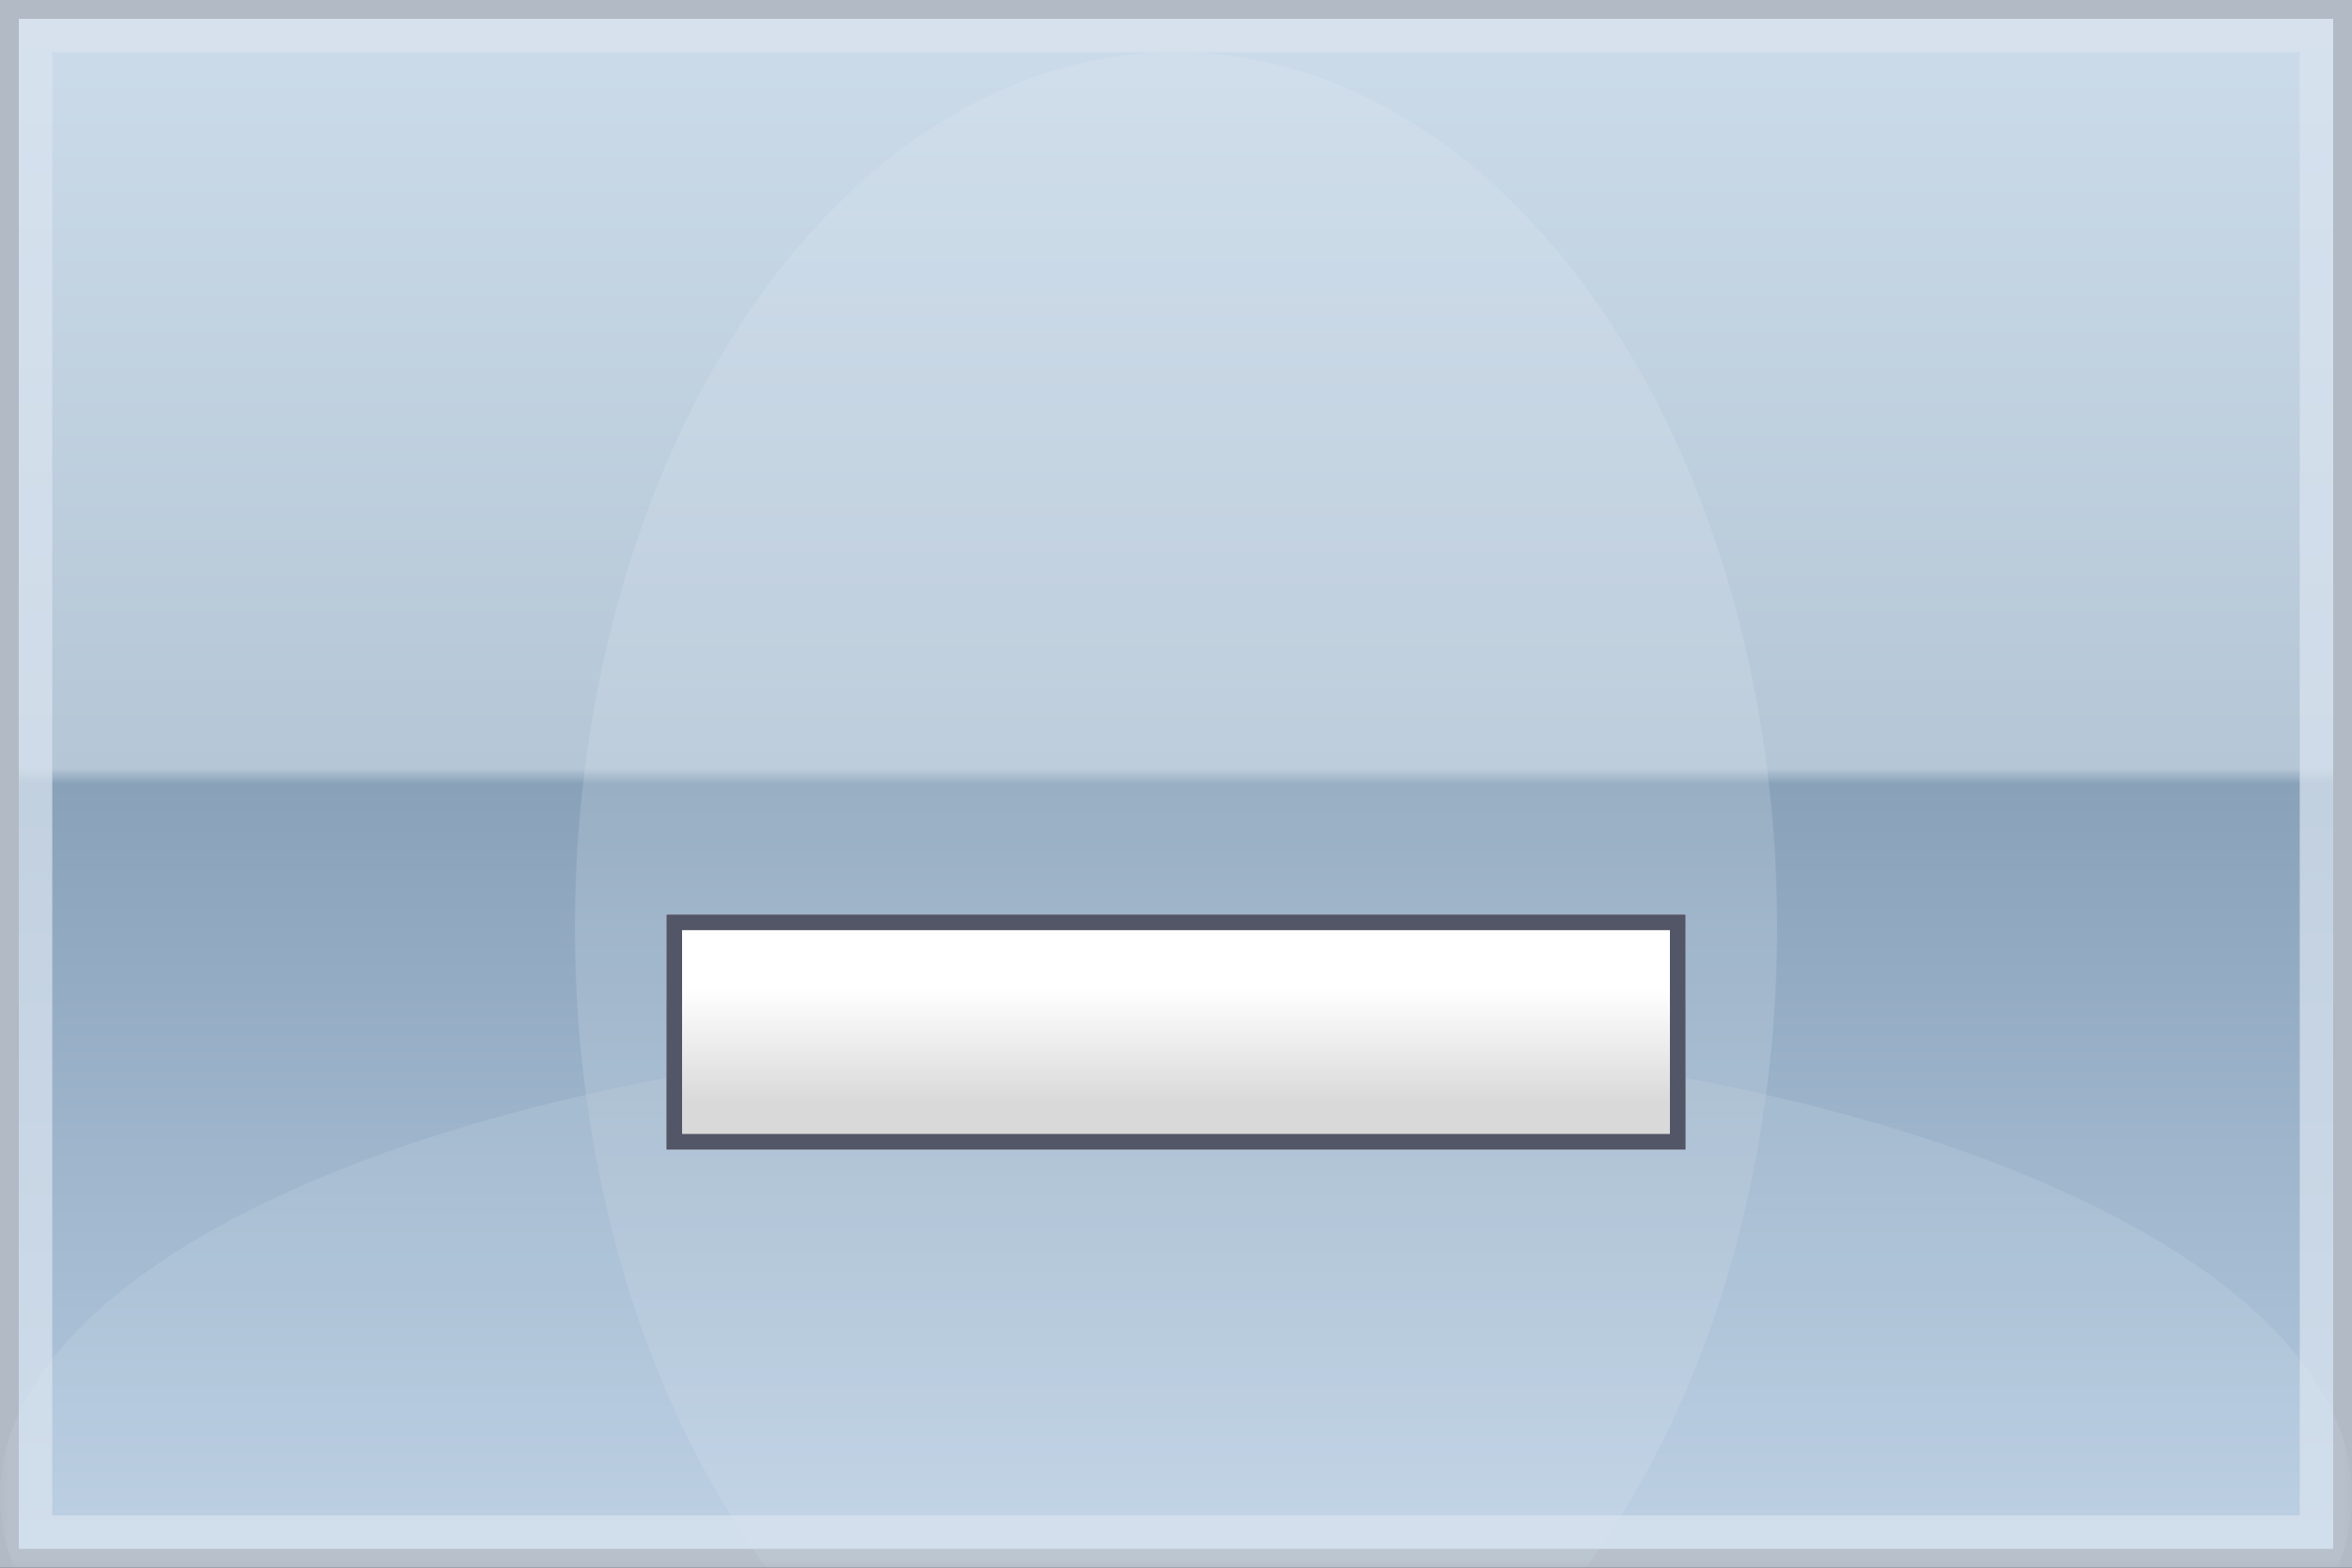 <svg width="135" height="90" viewBox="0 0 135 90" fill="none" xmlns="http://www.w3.org/2000/svg">
<g filter="url(#filter0_i_30_876)">
<rect width="135" height="90" fill="url(#paint0_linear_30_876)"/>
</g>
<rect x="0.54" y="0.54" width="133.92" height="88.92" stroke="#4F5761" stroke-width="1.08"/>
<g style="mix-blend-mode:color-dodge" opacity="0.5">
<mask id="mask0_30_876" style="mask-type:alpha" maskUnits="userSpaceOnUse" x="0" y="0" width="135" height="90">
<rect width="135" height="90" fill="#D9D9D9"/>
</mask>
<g mask="url(#mask0_30_876)">
<g opacity="0.25" filter="url(#filter1_f_30_876)">
<ellipse cx="67.5" cy="85.875" rx="67.5" ry="26.625" fill="#EBF2F9"/>
</g>
<g opacity="0.32" filter="url(#filter2_f_30_876)">
<ellipse cx="67.5" cy="53.25" rx="34.5" ry="50.25" fill="#EBF2F9"/>
</g>
</g>
</g>
<g style="mix-blend-mode:overlay" opacity="0.7">
<rect x="1.5" y="1.5" width="132" height="87" stroke="#DAE4F0" stroke-width="3"/>
</g>
<g filter="url(#filter3_d_30_876)">
<rect x="38.25" y="52.5" width="58.5" height="13.5" fill="url(#paint1_linear_30_876)"/>
<rect x="38.7" y="52.95" width="57.6" height="12.6" stroke="#535666" stroke-width="0.9"/>
</g>
<defs>
<filter id="filter0_i_30_876" x="0" y="0" width="135" height="90" filterUnits="userSpaceOnUse" color-interpolation-filters="sRGB">
<feFlood flood-opacity="0" result="BackgroundImageFix"/>
<feBlend mode="normal" in="SourceGraphic" in2="BackgroundImageFix" result="shape"/>
<feColorMatrix in="SourceAlpha" type="matrix" values="0 0 0 0 0 0 0 0 0 0 0 0 0 0 0 0 0 0 127 0" result="hardAlpha"/>
<feMorphology radius="3.6" operator="erode" in="SourceAlpha" result="effect1_innerShadow_30_876"/>
<feOffset/>
<feGaussianBlur stdDeviation="3.6"/>
<feComposite in2="hardAlpha" operator="arithmetic" k2="-1" k3="1"/>
<feColorMatrix type="matrix" values="0 0 0 0 0.855 0 0 0 0 0.894 0 0 0 0 0.941 0 0 0 1 0"/>
<feBlend mode="normal" in2="shape" result="effect1_innerShadow_30_876"/>
</filter>
<filter id="filter1_f_30_876" x="-36" y="23.25" width="207" height="125.25" filterUnits="userSpaceOnUse" color-interpolation-filters="sRGB">
<feFlood flood-opacity="0" result="BackgroundImageFix"/>
<feBlend mode="normal" in="SourceGraphic" in2="BackgroundImageFix" result="shape"/>
<feGaussianBlur stdDeviation="18" result="effect1_foregroundBlur_30_876"/>
</filter>
<filter id="filter2_f_30_876" x="-3" y="-33" width="141" height="172.5" filterUnits="userSpaceOnUse" color-interpolation-filters="sRGB">
<feFlood flood-opacity="0" result="BackgroundImageFix"/>
<feBlend mode="normal" in="SourceGraphic" in2="BackgroundImageFix" result="shape"/>
<feGaussianBlur stdDeviation="18" result="effect1_foregroundBlur_30_876"/>
</filter>
<filter id="filter3_d_30_876" x="33.45" y="47.7" width="68.1" height="23.1" filterUnits="userSpaceOnUse" color-interpolation-filters="sRGB">
<feFlood flood-opacity="0" result="BackgroundImageFix"/>
<feColorMatrix in="SourceAlpha" type="matrix" values="0 0 0 0 0 0 0 0 0 0 0 0 0 0 0 0 0 0 127 0" result="hardAlpha"/>
<feOffset/>
<feGaussianBlur stdDeviation="2.4"/>
<feComposite in2="hardAlpha" operator="out"/>
<feColorMatrix type="matrix" values="0 0 0 0 0 0 0 0 0 0 0 0 0 0 0 0 0 0 0.32 0"/>
<feBlend mode="normal" in2="BackgroundImageFix" result="effect1_dropShadow_30_876"/>
<feBlend mode="normal" in="SourceGraphic" in2="effect1_dropShadow_30_876" result="shape"/>
</filter>
<linearGradient id="paint0_linear_30_876" x1="67.5" y1="0" x2="67.5" y2="90" gradientUnits="userSpaceOnUse">
<stop stop-color="#CCDCEA"/>
<stop offset="0.49" stop-color="#B5C6D6"/>
<stop offset="0.5" stop-color="#89A2B9"/>
<stop offset="1" stop-color="#B6CBE2"/>
</linearGradient>
<linearGradient id="paint1_linear_30_876" x1="67.5" y1="56.73" x2="67.5" y2="63.337" gradientUnits="userSpaceOnUse">
<stop stop-color="white"/>
<stop offset="1" stop-color="#D9D9D9"/>
</linearGradient>
</defs>
</svg>
